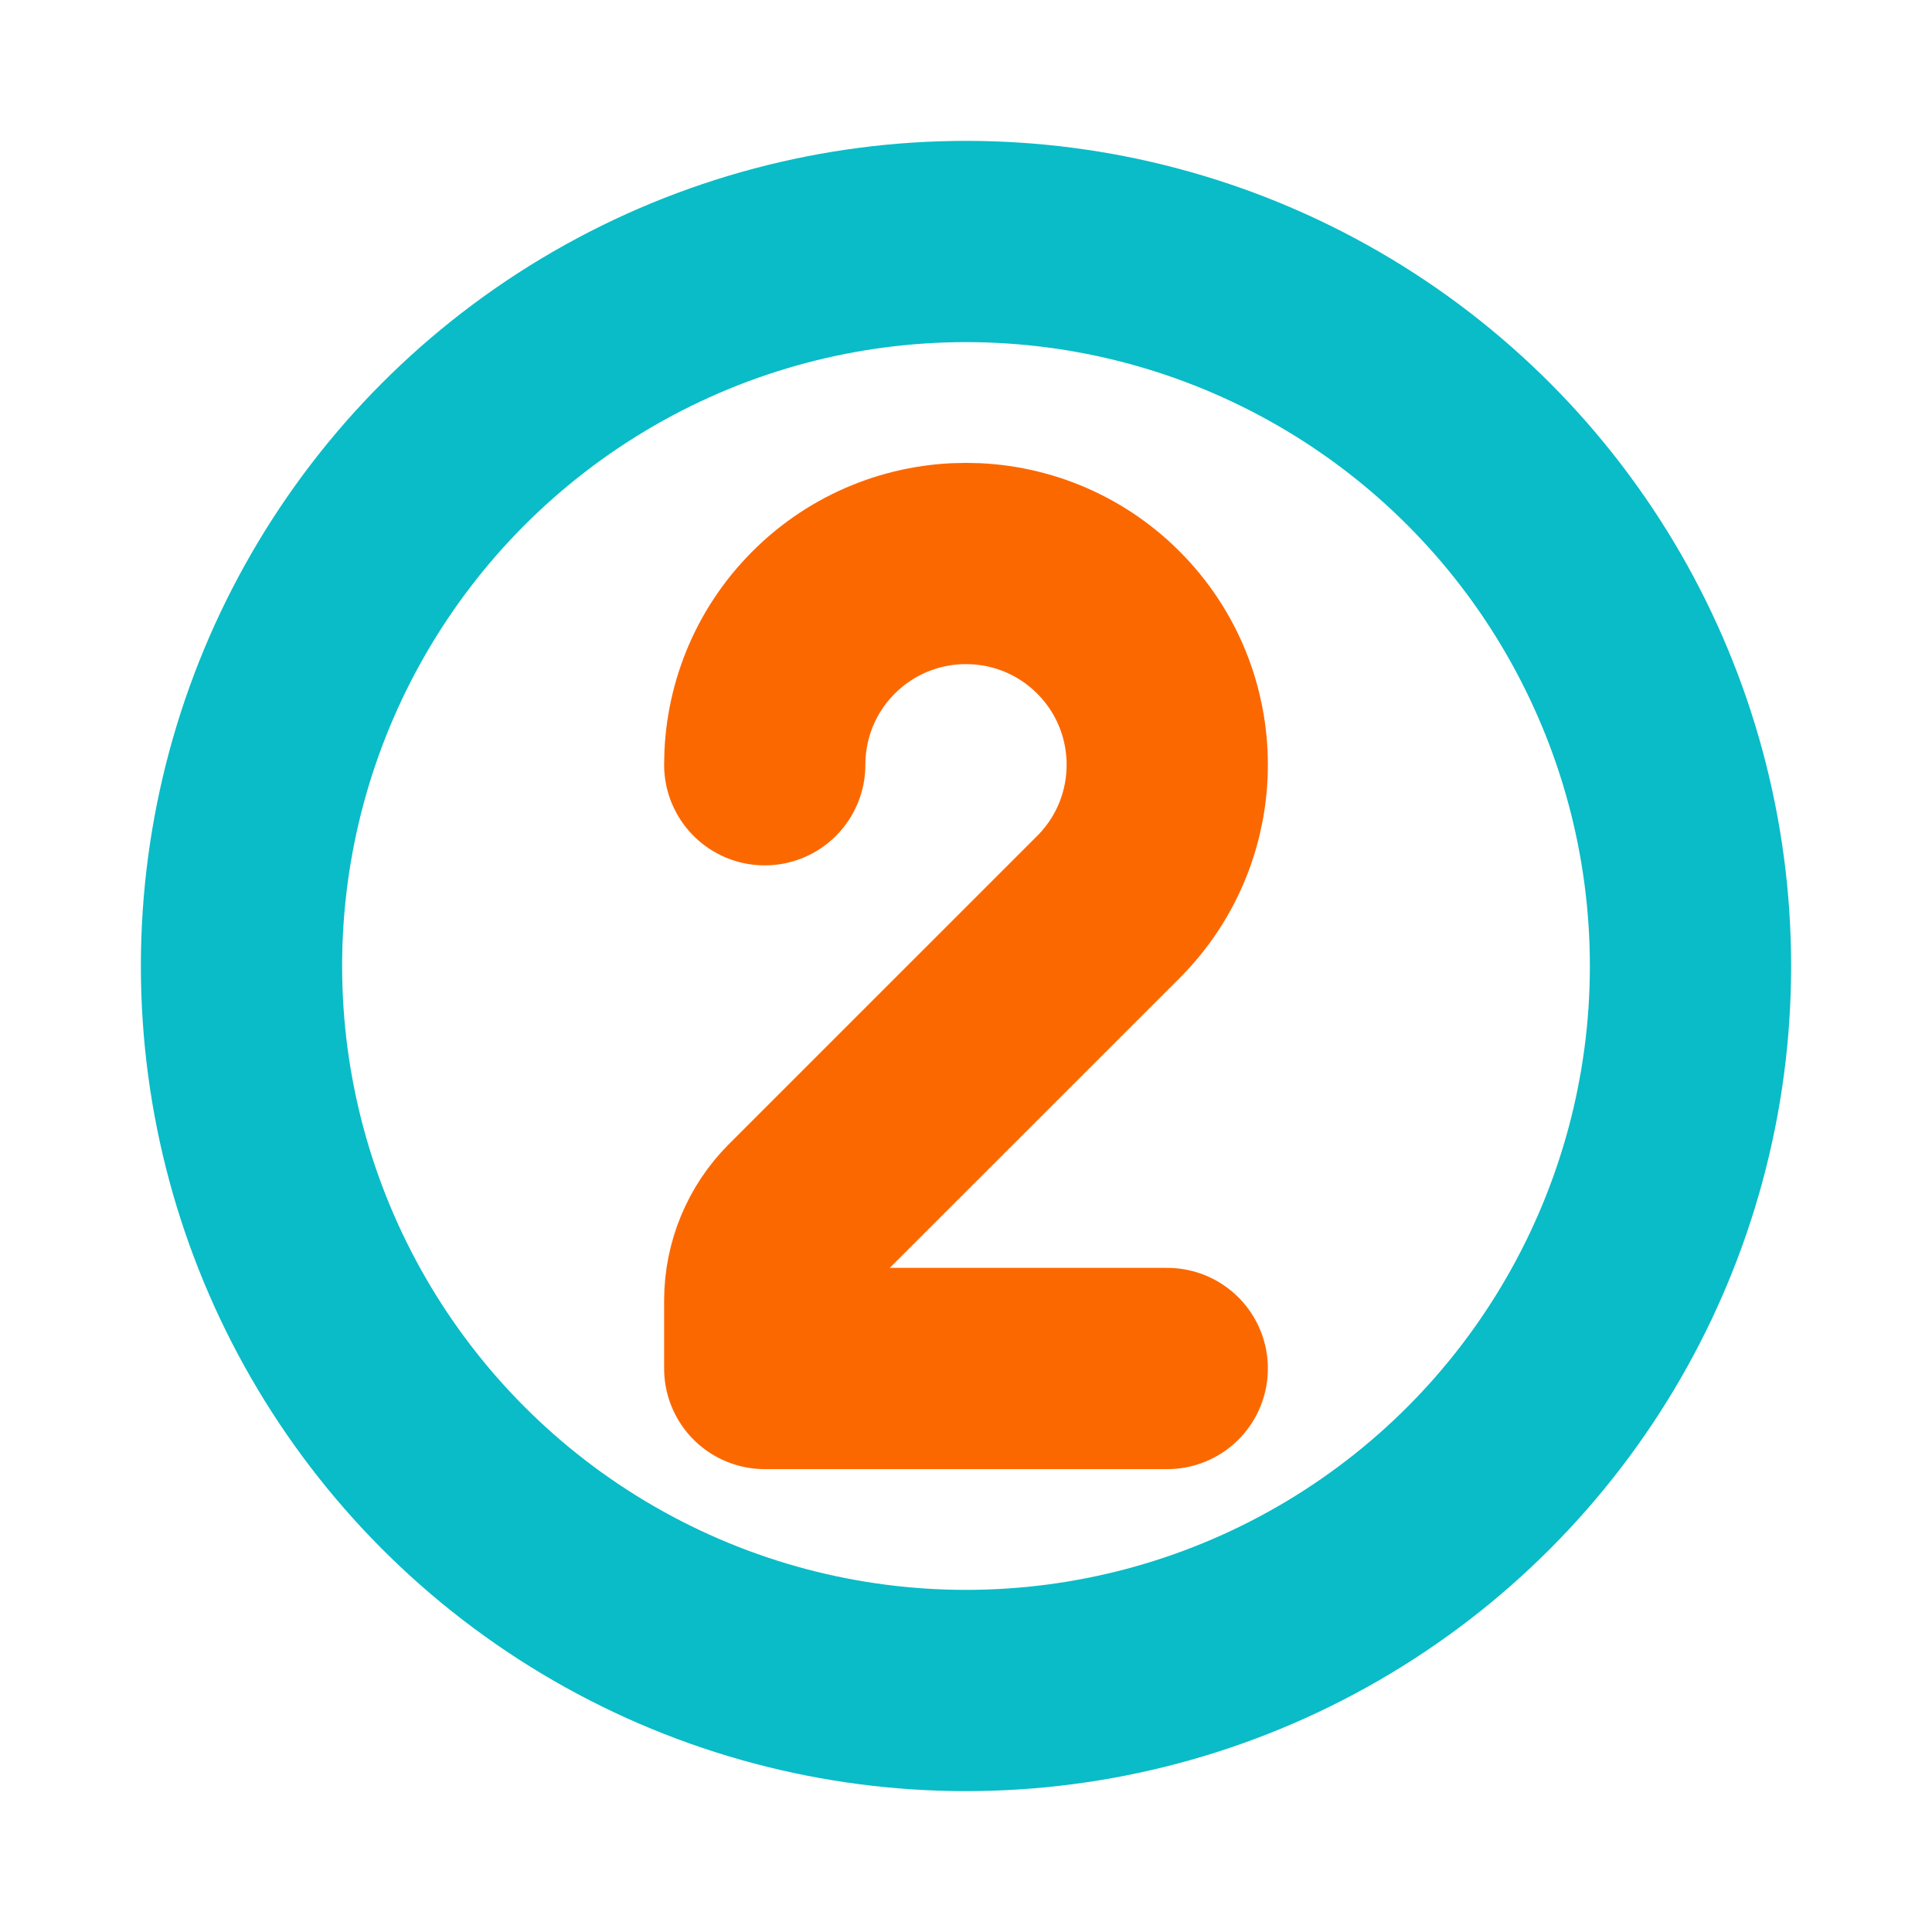 <?xml version="1.0" encoding="UTF-8" standalone="no"?>
<!-- Uploaded to: SVG Repo, www.svgrepo.com, Generator: SVG Repo Mixer Tools -->

<svg
   width="800px"
   height="800px"
   viewBox="0 0 24 24"
   fill="none"
   version="1.1"
   id="svg1"
   sodipodi:docname="number-2-circle-svgrepo-com.svg"
   inkscape:version="1.4.2 (f4327f4, 2025-05-13)"
   xmlns:inkscape="http://www.inkscape.org/namespaces/inkscape"
   xmlns:sodipodi="http://sodipodi.sourceforge.net/DTD/sodipodi-0.dtd"
   xmlns="http://www.w3.org/2000/svg"
   xmlns:svg="http://www.w3.org/2000/svg">
  <sodipodi:namedview
     id="namedview1"
     pagecolor="#ffffff"
     bordercolor="#000000"
     borderopacity="0.25"
     inkscape:showpageshadow="2"
     inkscape:pageopacity="0.0"
     inkscape:pagecheckerboard="0"
     inkscape:deskcolor="#d1d1d1"
     inkscape:zoom="1.54375"
     inkscape:cx="400.32389"
     inkscape:cy="400.32389"
     inkscape:window-width="2560"
     inkscape:window-height="1494"
     inkscape:window-x="-11"
     inkscape:window-y="-11"
     inkscape:window-maximized="1"
     inkscape:current-layer="g1" />
  <g
     clip-path="url(#clip0_429_10992)"
     id="g1">
    <circle
       cx="12"
       cy="12"
       r="9"
       stroke="#292929"
       stroke-width="2.5"
       stroke-linecap="round"
       stroke-linejoin="round"
       id="circle1"
       style="stroke:#09bcc7;stroke-opacity:1" />
    <path
       d="M9.5 9.5C9.5 8.86 9.744 8.22 10.232 7.732C11.209 6.756 12.791 6.756 13.768 7.732C14.744 8.709 14.744 10.291 13.768 11.268L9.939 15.096C9.658 15.377 9.5 15.759 9.5 16.157L9.5 17H14.5"
       stroke="#292929"
       stroke-width="2.5"
       stroke-linecap="round"
       stroke-linejoin="round"
       id="path1"
       style="stroke:#fc6800;stroke-opacity:1" />
  </g>
  <defs
     id="defs1">
    <clipPath
       id="clip0_429_10992">
      <rect
         width="24"
         height="24"
         fill="white"
         id="rect1" />
    </clipPath>
  </defs>
</svg>
